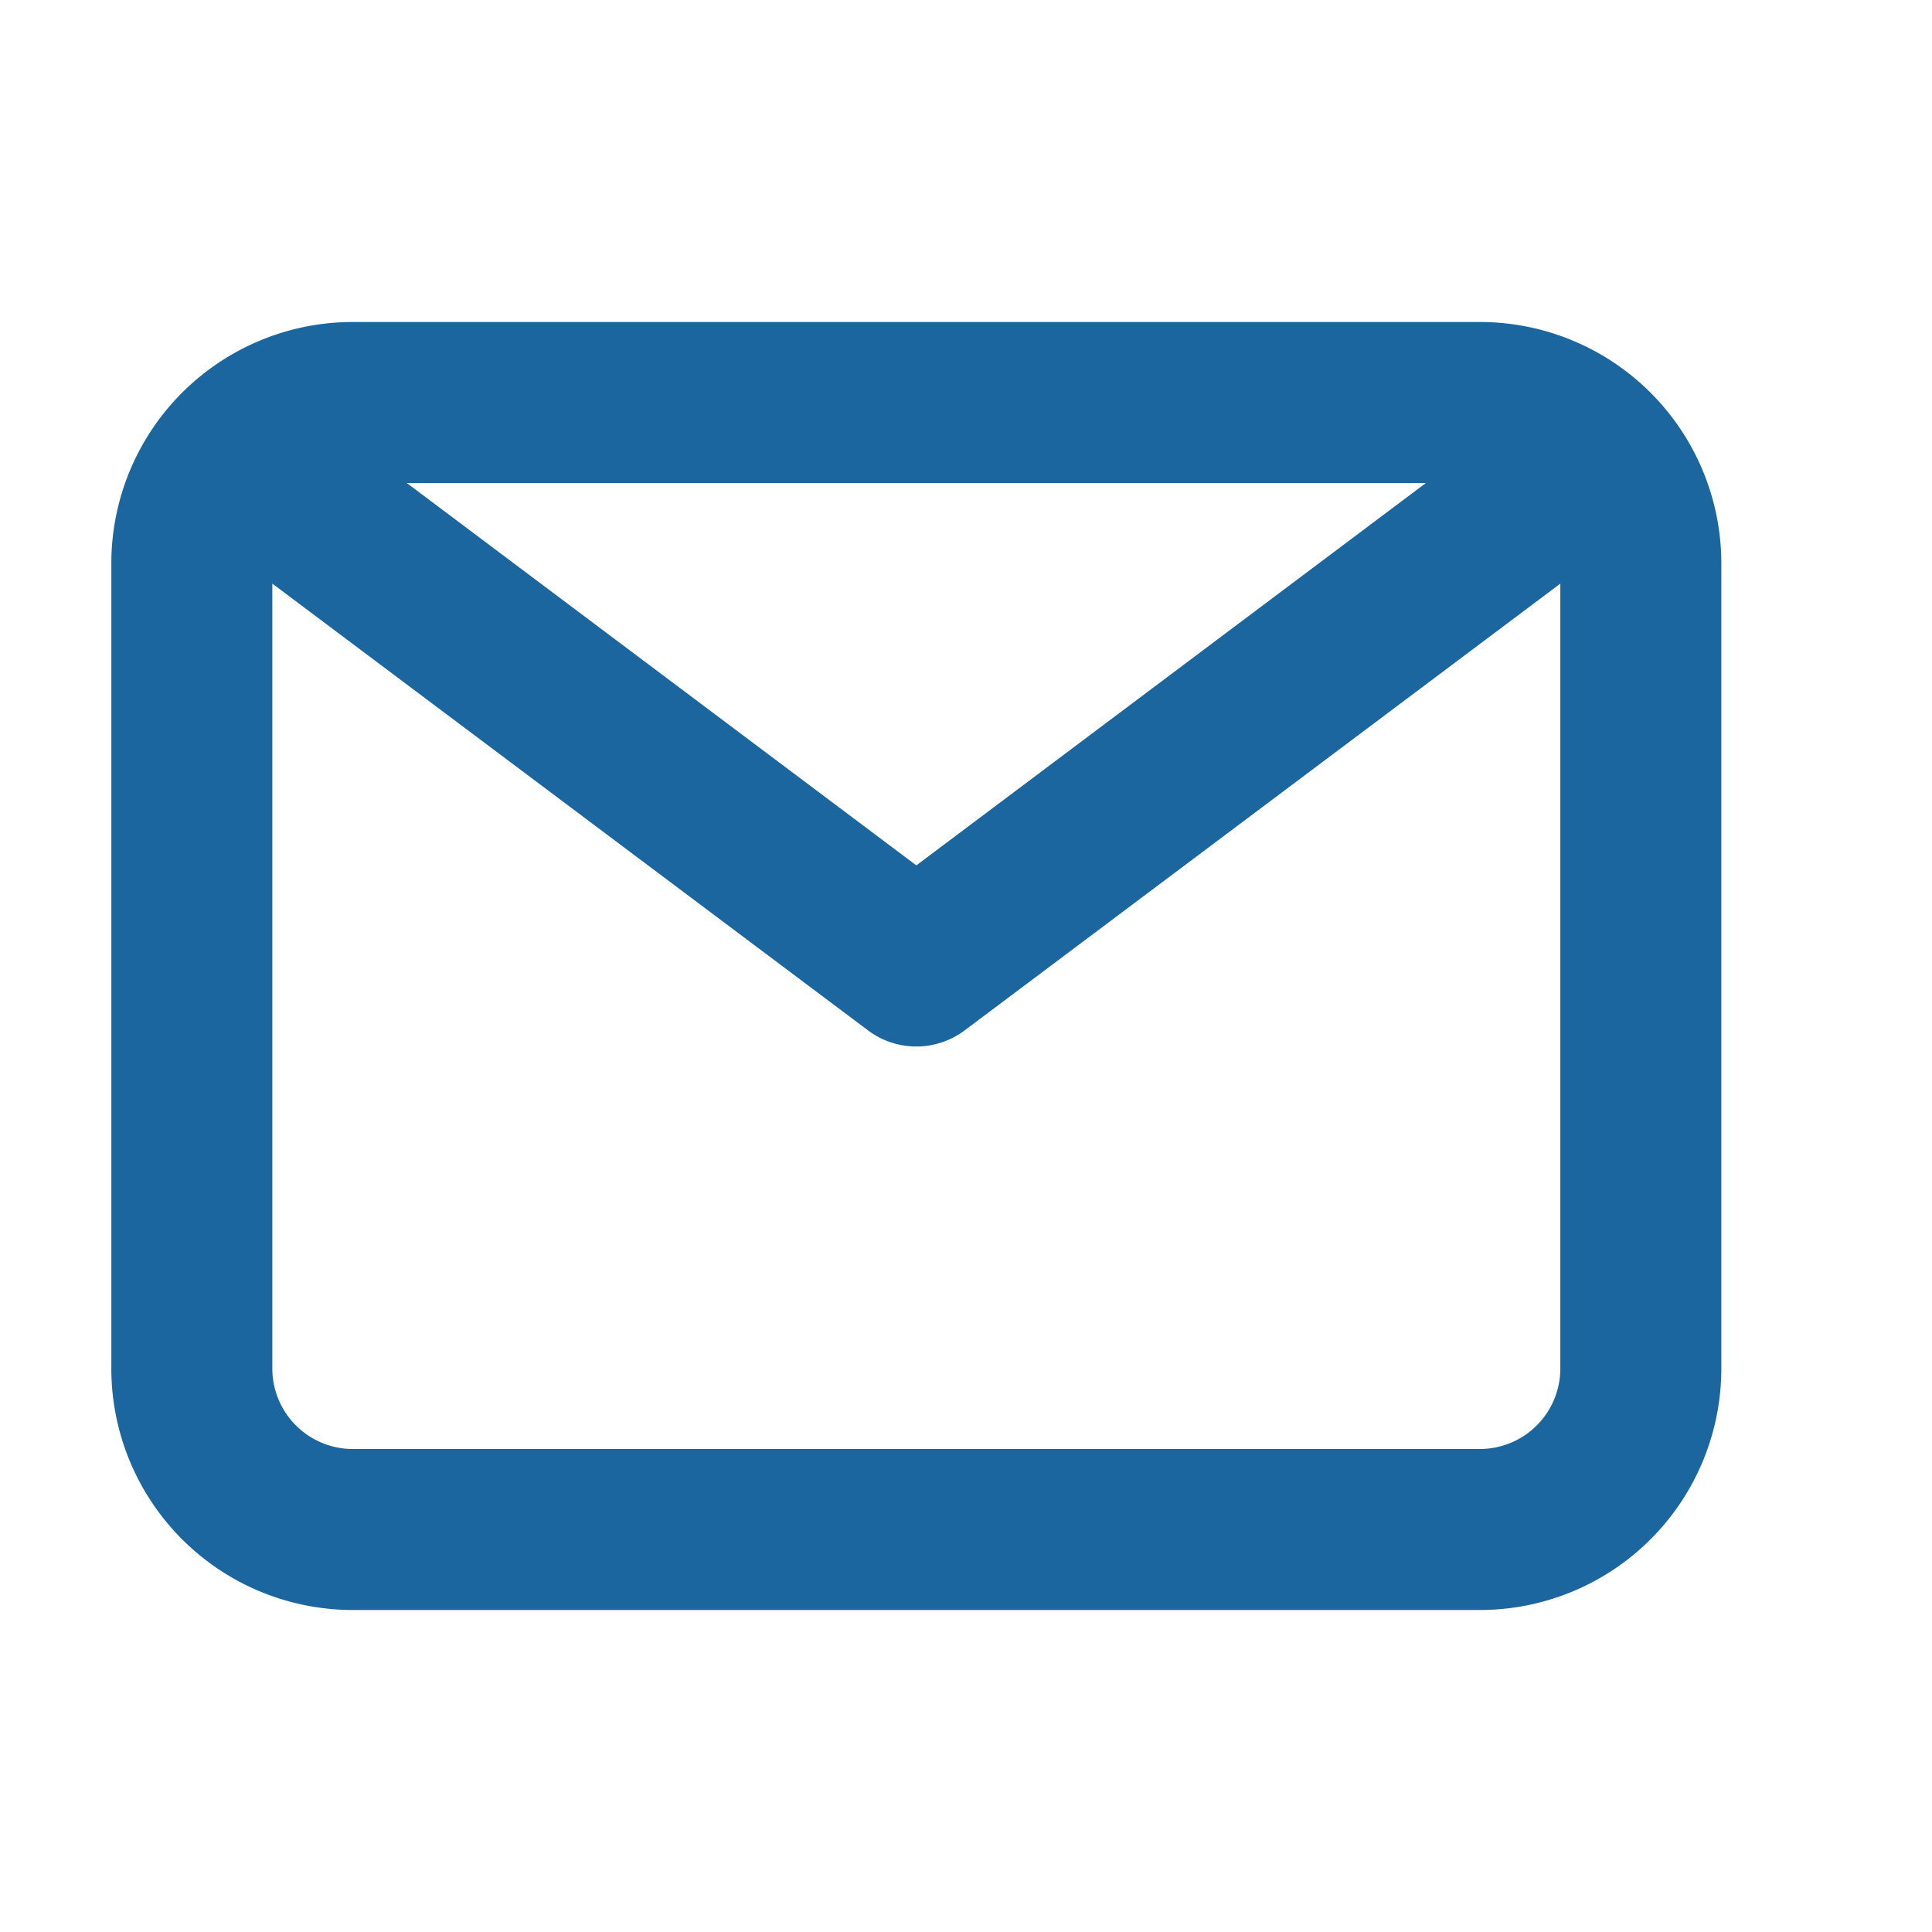 <svg xmlns="http://www.w3.org/2000/svg" xmlns:xlink="http://www.w3.org/1999/xlink" width="24" height="24" viewBox="0 0 24 24">
  <defs>
    <clipPath id="clip-path">
      <rect id="Rectangle_38" data-name="Rectangle 38" width="24" height="24" transform="translate(0.617)" fill="#1b669f"/>
    </clipPath>
    <clipPath id="clip-path-2">
      <rect id="Rectangle_37" data-name="Rectangle 37" width="24" height="24" transform="translate(-0.214)" fill="#1b669f"/>
    </clipPath>
  </defs>
  <g id="Picto_mail" data-name="Picto mail" transform="translate(-0.617)" clip-path="url(#clip-path)">
    <g id="Groupe_47" data-name="Groupe 47" transform="translate(0.831)">
      <g id="Groupe_46" data-name="Groupe 46" clip-path="url(#clip-path-2)">
        <g id="Groupe_45" data-name="Groupe 45" opacity="0">
          <g id="Groupe_44" data-name="Groupe 44">
            <g id="Groupe_43" data-name="Groupe 43" clip-path="url(#clip-path-2)">
              <rect id="Rectangle_35" data-name="Rectangle 35" width="24" height="24" transform="translate(-0.214)" fill="#1b669f"/>
            </g>
          </g>
        </g>
        <path id="Tracé_25" data-name="Tracé 25" d="M19,4H5A3,3,0,0,0,2,7V17a3,3,0,0,0,3,3H19a3,3,0,0,0,3-3V7a3,3,0,0,0-3-3m-.67,2L12,10.75,5.67,6ZM19,18H5a1,1,0,0,1-1-1V7.25l7.4,5.55a1,1,0,0,0,1.2,0L20,7.25V17a1,1,0,0,1-1,1" transform="translate(-0.831)" fill="#1b669f"/>
      </g>
    </g>
  </g>
</svg>

